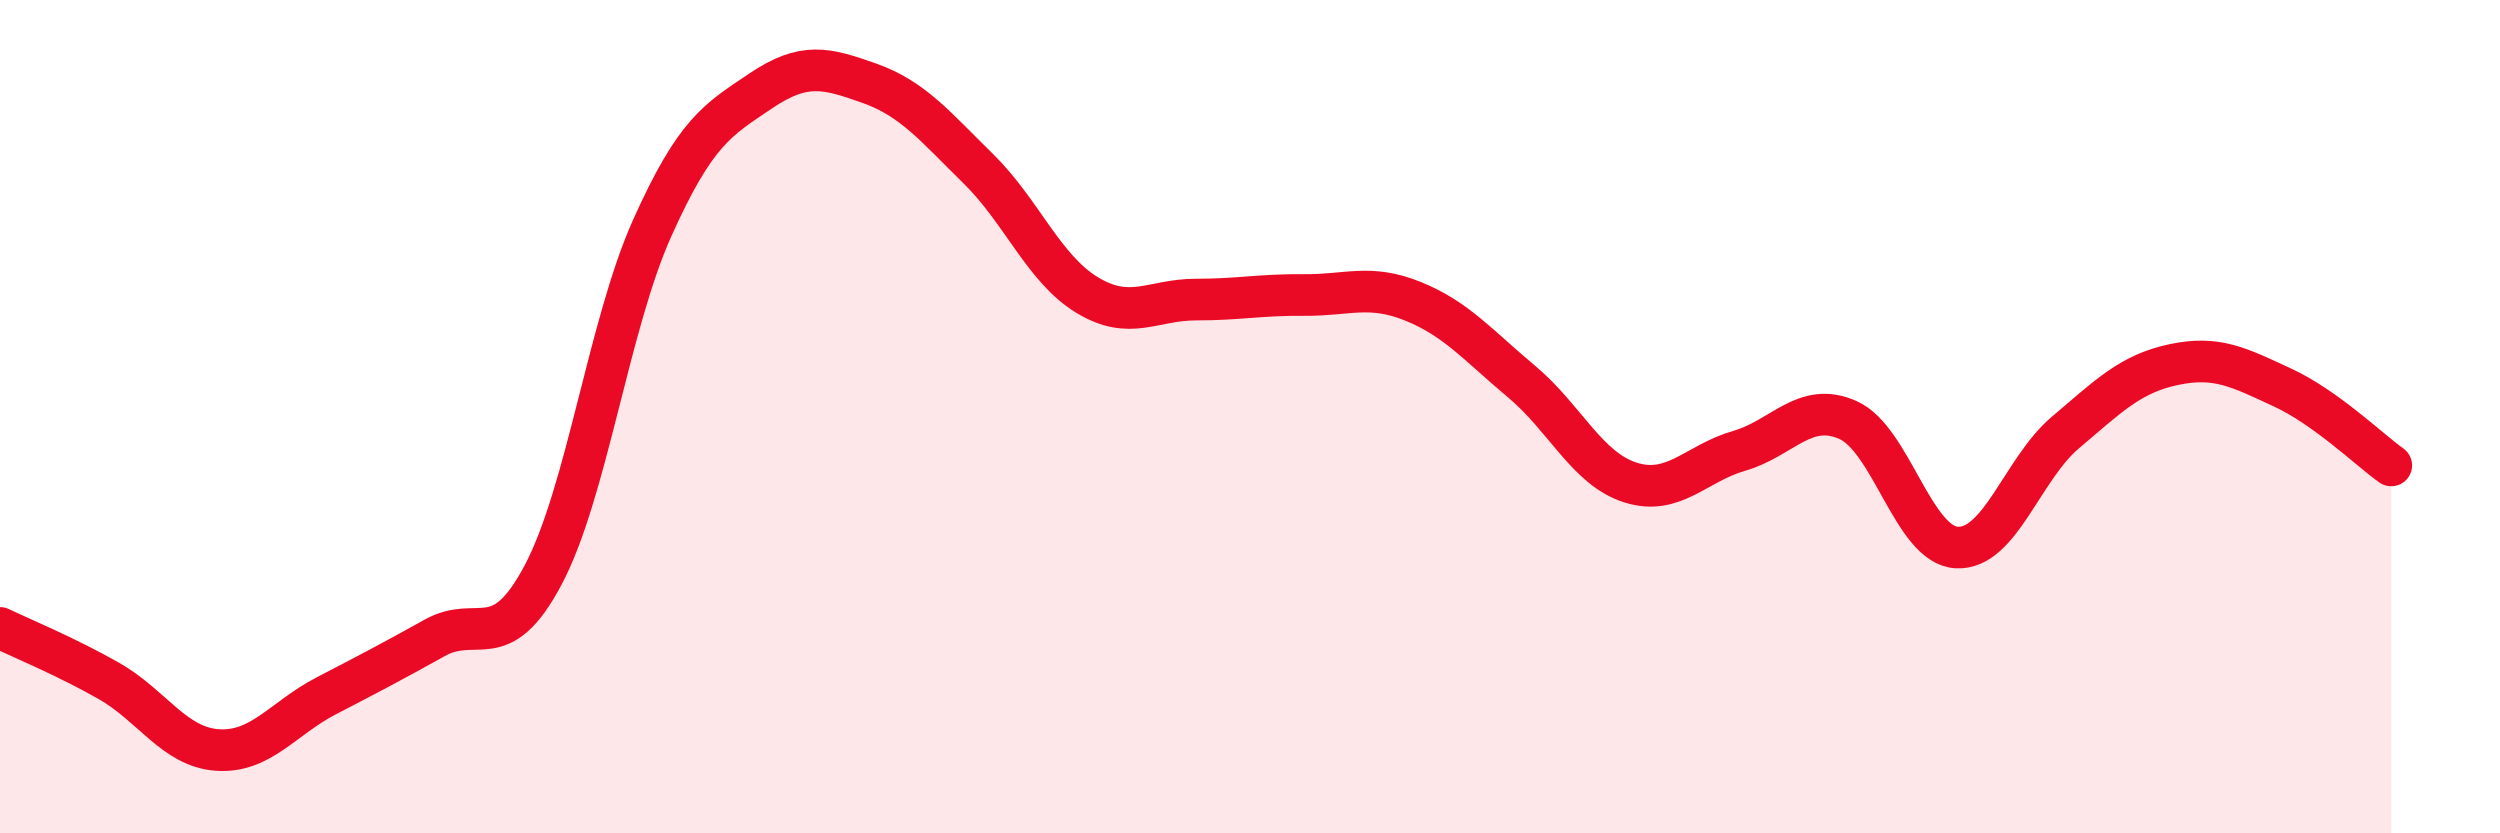 
    <svg width="60" height="20" viewBox="0 0 60 20" xmlns="http://www.w3.org/2000/svg">
      <path
        d="M 0,15.07 C 0.52,15.32 1.57,15.75 2.61,16.34 C 3.65,16.93 4.18,17.93 5.22,18 C 6.26,18.07 6.79,17.24 7.83,16.7 C 8.87,16.16 9.39,15.89 10.43,15.31 C 11.47,14.73 12,15.76 13.04,13.79 C 14.08,11.82 14.61,7.8 15.65,5.48 C 16.69,3.16 17.22,2.88 18.26,2.18 C 19.3,1.48 19.83,1.63 20.87,2 C 21.91,2.37 22.44,3.03 23.48,4.05 C 24.52,5.07 25.05,6.45 26.09,7.08 C 27.13,7.71 27.66,7.19 28.7,7.19 C 29.74,7.19 30.26,7.07 31.3,7.08 C 32.34,7.09 32.87,6.81 33.91,7.23 C 34.95,7.65 35.48,8.29 36.52,9.16 C 37.56,10.03 38.09,11.25 39.13,11.58 C 40.17,11.91 40.7,11.12 41.74,10.82 C 42.78,10.52 43.31,9.62 44.35,10.08 C 45.39,10.54 45.92,13.08 46.96,13.14 C 48,13.2 48.53,11.26 49.57,10.38 C 50.61,9.5 51.13,8.97 52.17,8.75 C 53.21,8.53 53.74,8.82 54.78,9.3 C 55.82,9.78 56.87,10.8 57.39,11.17L57.39 20L0 20Z"
        fill="#EB0A25"
        opacity="0.1"
        stroke-linecap="round"
        stroke-linejoin="round"
      />
      <path
        d="M 0,15.07 C 0.52,15.32 1.57,15.75 2.61,16.34 C 3.65,16.93 4.18,17.93 5.22,18 C 6.26,18.07 6.79,17.24 7.83,16.7 C 8.87,16.16 9.39,15.89 10.43,15.31 C 11.47,14.73 12,15.76 13.04,13.79 C 14.08,11.82 14.61,7.8 15.65,5.48 C 16.69,3.16 17.22,2.88 18.26,2.18 C 19.3,1.48 19.83,1.63 20.87,2 C 21.91,2.37 22.44,3.03 23.48,4.05 C 24.52,5.07 25.05,6.45 26.09,7.08 C 27.13,7.71 27.66,7.19 28.7,7.19 C 29.74,7.19 30.26,7.07 31.3,7.08 C 32.34,7.09 32.87,6.81 33.91,7.23 C 34.95,7.65 35.48,8.29 36.52,9.16 C 37.56,10.03 38.09,11.25 39.13,11.58 C 40.17,11.91 40.7,11.12 41.74,10.82 C 42.78,10.52 43.31,9.62 44.35,10.08 C 45.39,10.54 45.92,13.08 46.96,13.14 C 48,13.2 48.53,11.26 49.57,10.38 C 50.61,9.5 51.13,8.97 52.17,8.75 C 53.21,8.53 53.74,8.82 54.78,9.3 C 55.82,9.78 56.87,10.8 57.39,11.17"
        stroke="#EB0A25"
        stroke-width="1"
        fill="none"
        stroke-linecap="round"
        stroke-linejoin="round"
      />
    </svg>
  